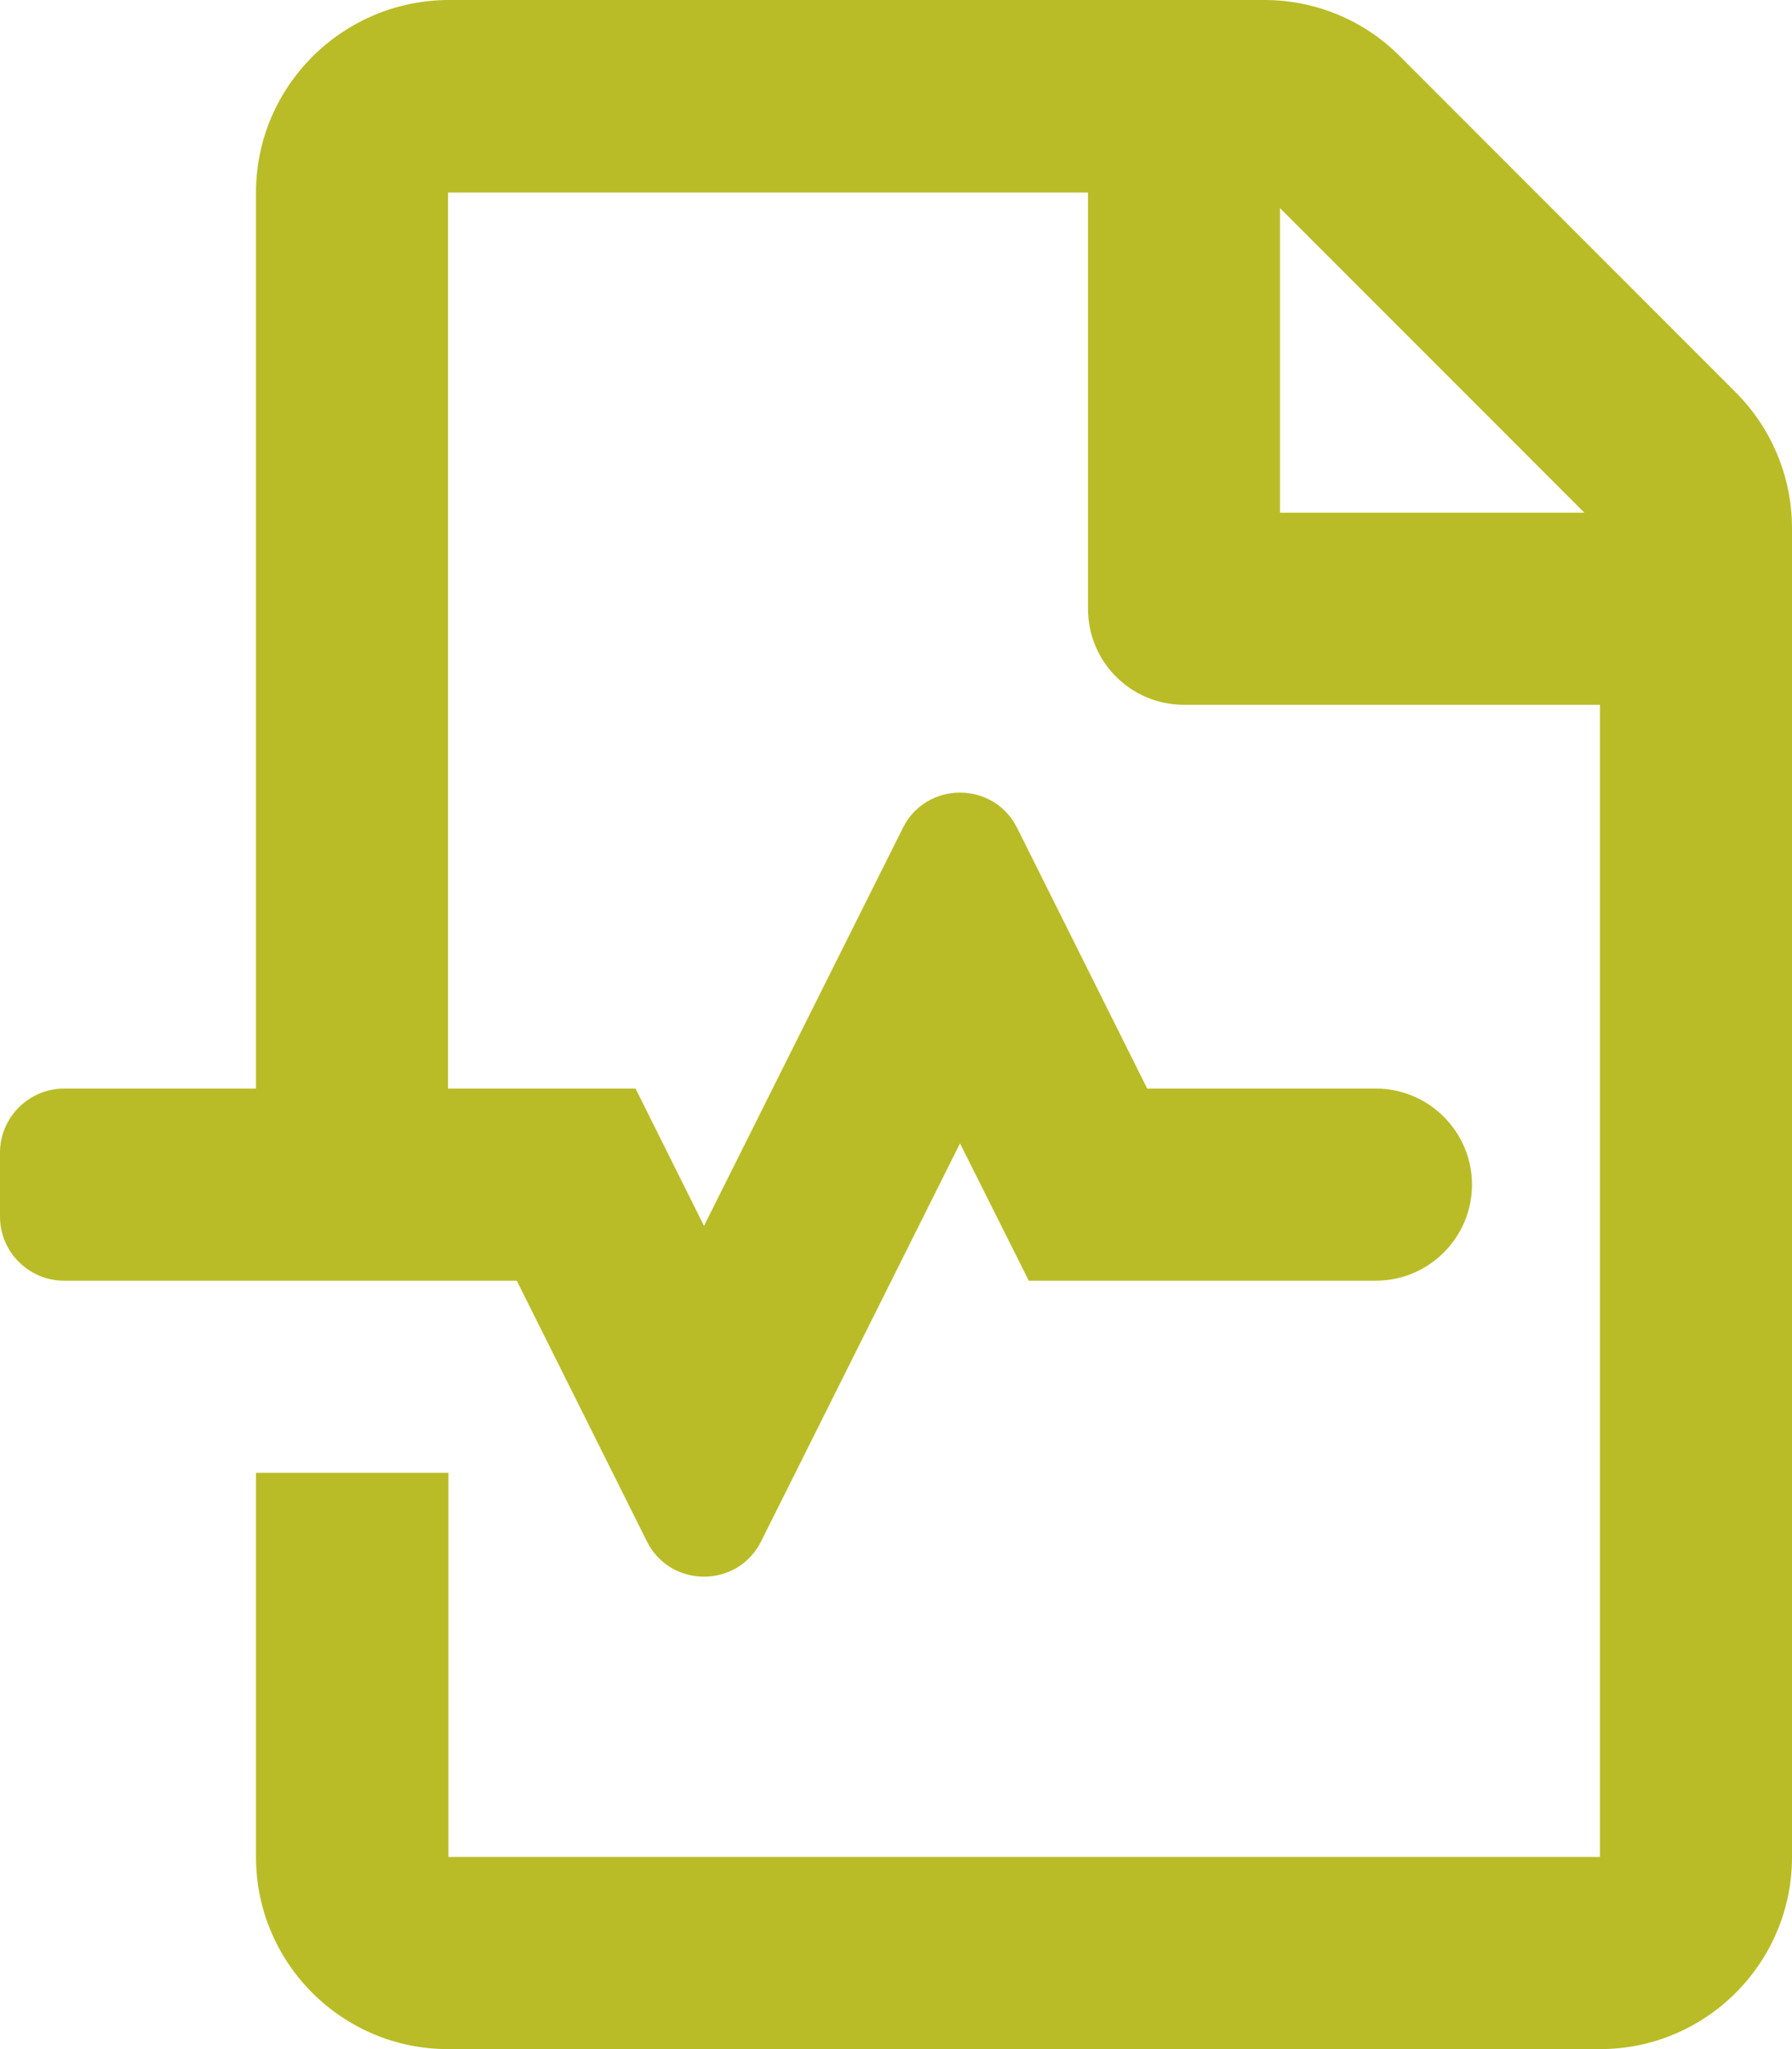 <?xml version="1.0" encoding="UTF-8"?>
<svg width="21px" height="24px" viewBox="0 0 21 24" version="1.1" xmlns="http://www.w3.org/2000/svg" xmlns:xlink="http://www.w3.org/1999/xlink">
    <!-- Generator: sketchtool 60.1 (101010) - https://sketch.com -->
    <title>27A0C867-7921-4470-910F-7F11C20A76DF</title>
    <desc>Created with sketchtool.</desc>
    <g id="picto" stroke="none" stroke-width="1" fill="none" fill-rule="evenodd">
        <g id="liste-picto-export" transform="translate(-45, -1038)" fill="#B9BC26" fill-rule="nonzero">
            <path d="M63.75,1062 C64.992,1062 66,1060.992 66,1059.75 L66,1044.188 C66,1043.588 65.761,1043.016 65.339,1042.594 L61.402,1038.656 C60.98,1038.234 60.412,1038 59.817,1038 L50.255,1038 C49.012,1038.005 48,1039.013 48,1040.255 L48,1050.75 L45.75,1050.75 C45.338,1050.75 45,1051.088 45,1051.5 L45,1052.25 C45,1052.663 45.338,1053 45.75,1053 L51.056,1053 L52.58,1056.052 C52.856,1056.605 53.644,1056.605 53.92,1056.052 L56.25,1051.392 L57.056,1053 L61.125,1053 C61.744,1053 62.25,1052.494 62.25,1051.875 C62.25,1051.256 61.744,1050.75 61.125,1050.75 L58.444,1050.75 L56.92,1047.698 C56.644,1047.145 55.856,1047.145 55.58,1047.698 L53.25,1052.358 L52.448,1050.75 L50.25,1050.75 L50.25,1040.255 L57.75,1040.255 L57.75,1045.13 C57.75,1045.753 58.252,1046.255 58.875,1046.255 L63.75,1046.255 L63.75,1059.75 L50.255,1059.75 L50.255,1055.25 L48,1055.25 L48,1059.75 C48,1060.992 49.008,1062 50.25,1062 L63.75,1062 Z M63.567,1044.005 L60,1044.005 L60,1040.438 L63.567,1044.005 Z" id="icone-/-pole-diag"></path>
        </g>
    </g>
</svg>